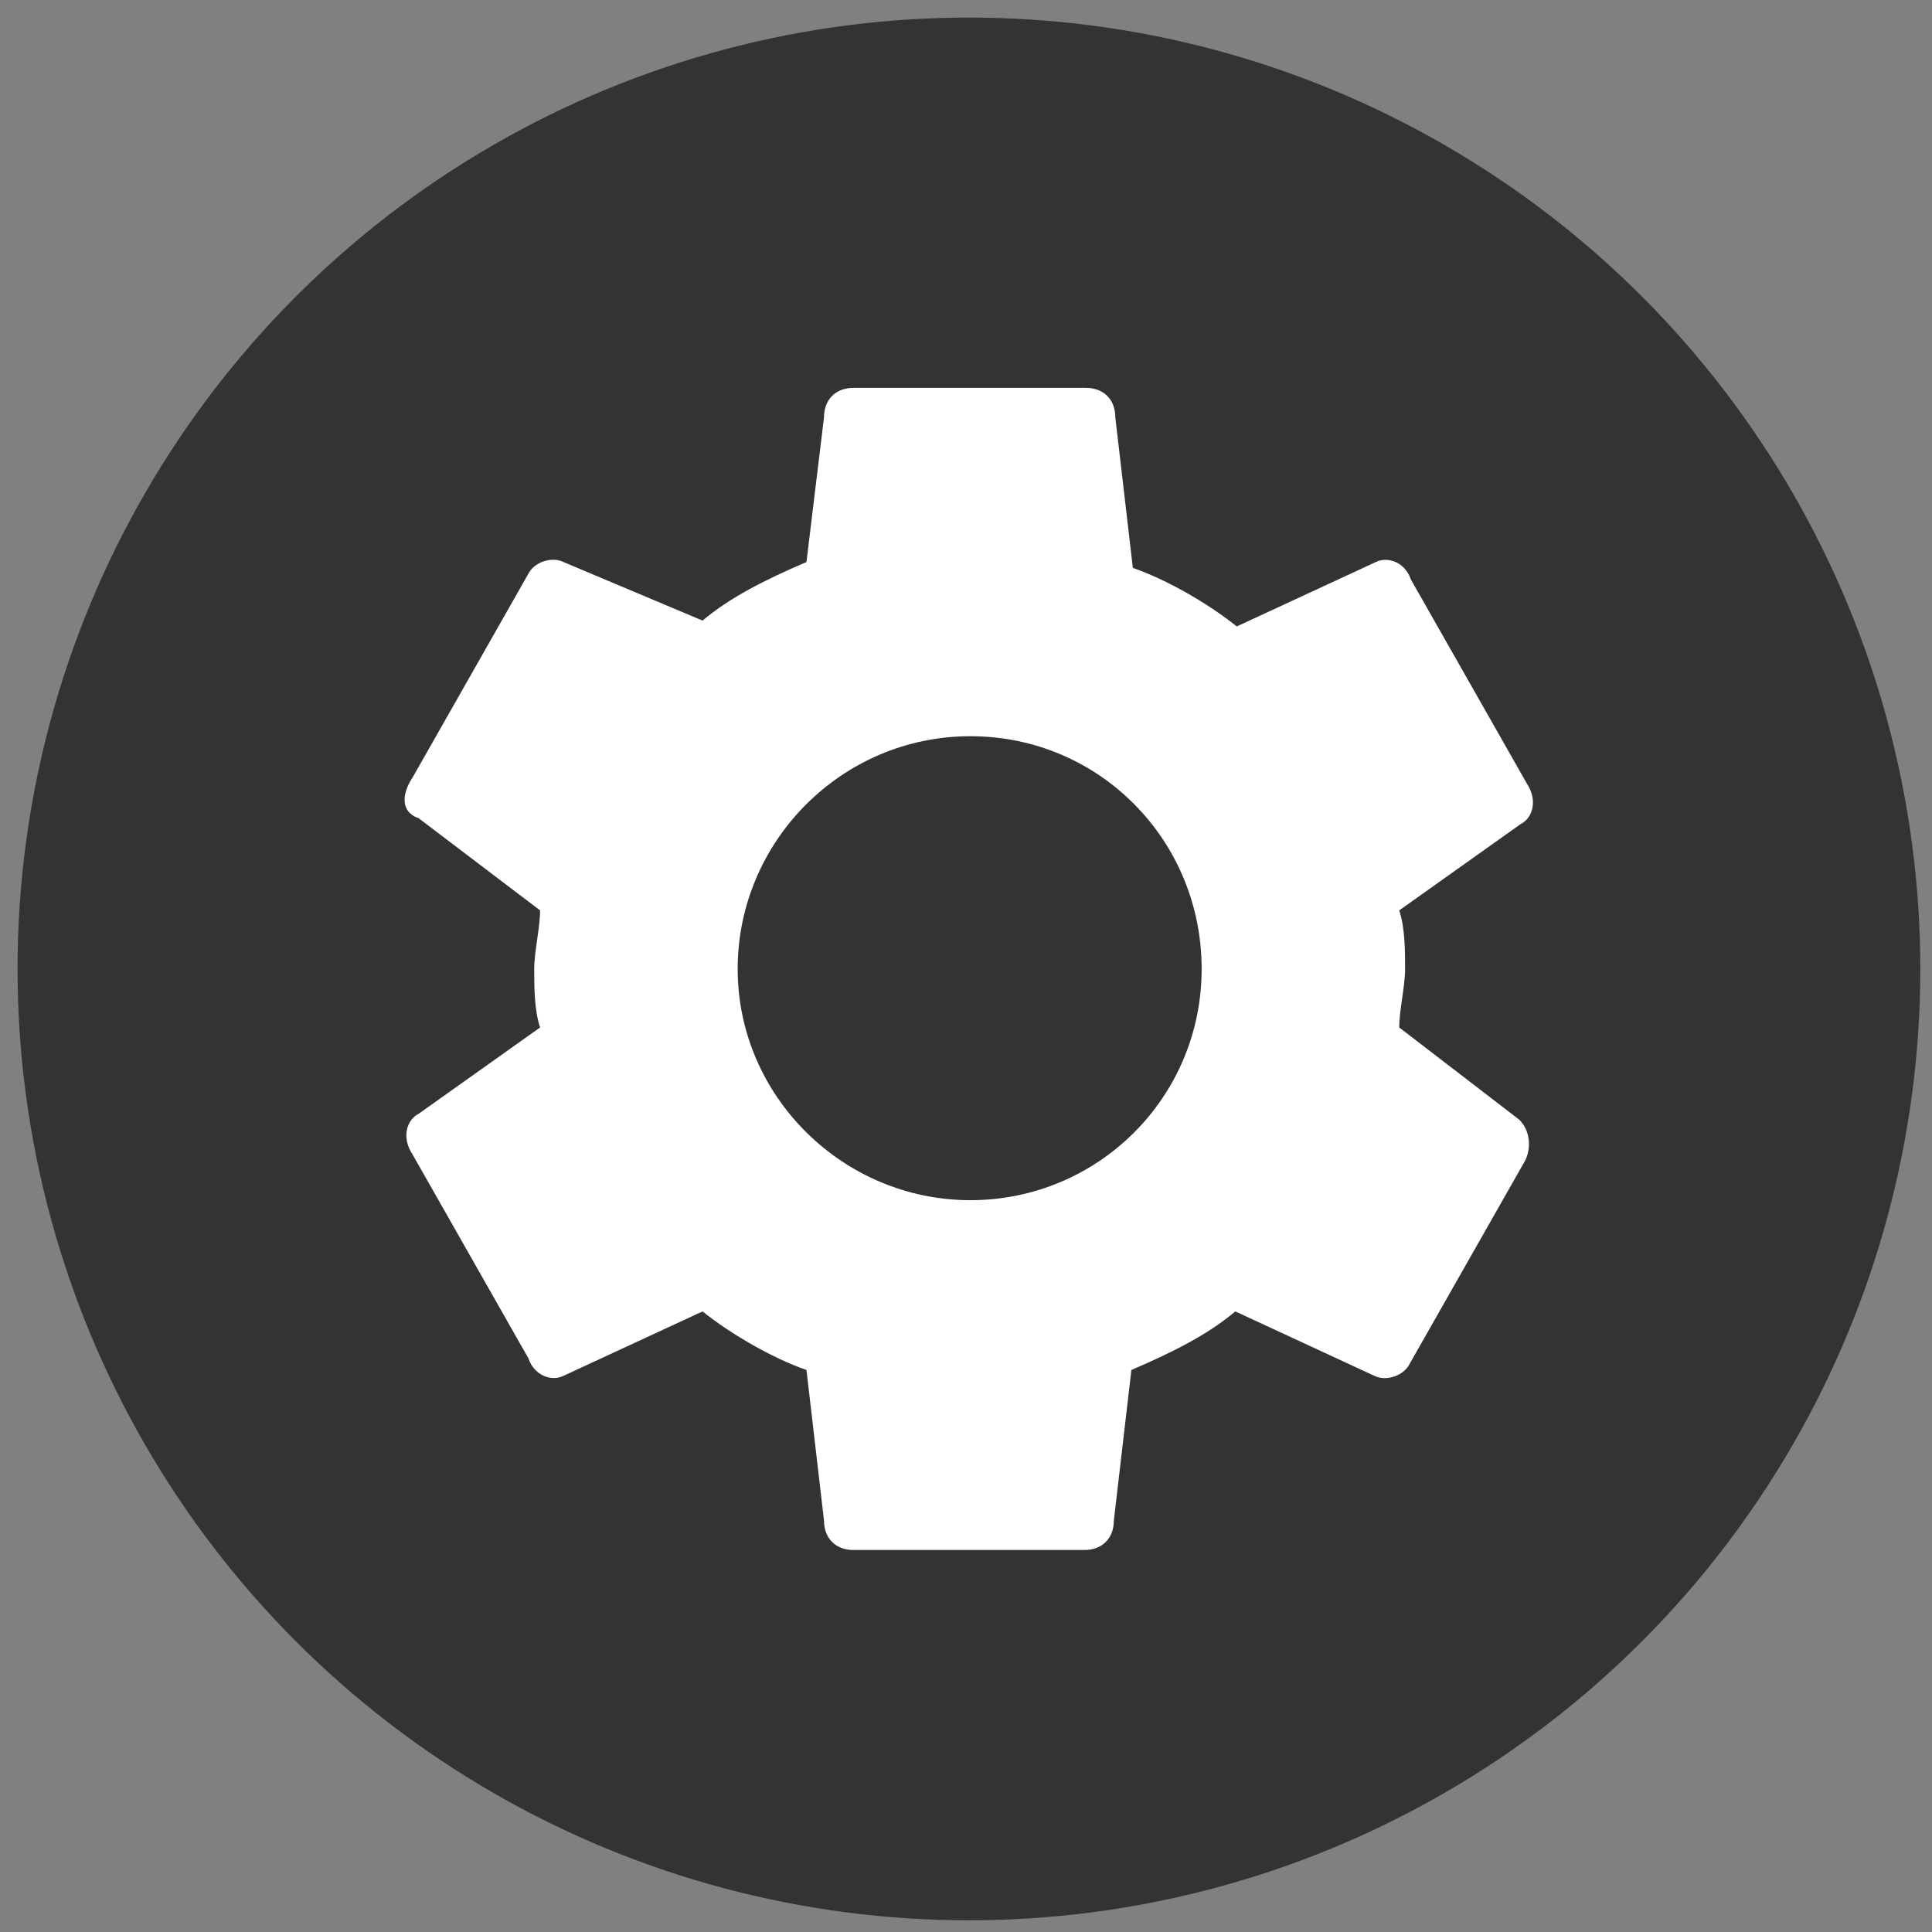 <?xml version="1.0" encoding="utf-8"?>
<!-- Generator: Adobe Illustrator 19.0.0, SVG Export Plug-In . SVG Version: 6.00 Build 0)  -->
<svg version="1.1" xmlns="http://www.w3.org/2000/svg" xmlns:xlink="http://www.w3.org/1999/xlink" x="0px" y="0px"
	 viewBox="0 0 132 132" style="enable-background:new 0 0 132 132;" xml:space="preserve">
<rect x="0" y="0" width="132" height="132" fill="#808080" stroke="none"/>
<style type="text/css">
	.st0{fill:#333333;}
	.st1{display:none;}
	.st2{display:inline;fill:#FFFFFF;}
	.st3{fill:#FFFFFF;}
</style>
<g id="Ebene_2">
	<circle id="XMLID_1_" class="st0" cx="66.2" cy="66.2" r="65"/>
</g>
<g id="Play" class="st1">
	<path id="XMLID_2_" class="st2" d="M97.2,65.9c0,2.2-1.1,4.2-3.3,5.7L54.7,99.1c-2,1.4-3.7,1.7-5,1.7c-3,0-6.1-1.9-6.1-6.1V37.2
		c0-4.2,3.2-6.1,6.1-6.1c1.1,0,3,0.3,5,1.7l39.1,27.5C95.9,61.7,97.2,63.9,97.2,65.9z"/>
</g>
<g id="Pause" class="st1">
	<path id="XMLID_3_" class="st2" d="M49.3,100.8L49.3,100.8c-4.9,0-8.9-4-8.9-8.9V40c0-4.9,4-8.9,8.9-8.9h0c4.9,0,8.9,4,8.9,8.9
		v51.9C58.2,96.7,54.2,100.8,49.3,100.8z"/>
	<path id="XMLID_4_" class="st2" d="M82.7,100.9L82.7,100.9c-4.9,0-8.9-4-8.9-8.9V40.1c0-4.9,4-8.9,8.9-8.9h0c4.9,0,8.9,4,8.9,8.9
		V92C91.6,96.9,87.6,100.9,82.7,100.9z"/>
</g>
<g id="Settings">
	<path id="XMLID_8_" class="st3" d="M95.6,70.2c0-1.2,0.4-2.8,0.4-4c0-1.2,0-2.8-0.4-4l8.3-5.9c0.8-0.4,1.2-1.6,0.4-2.8l-7.9-13.9
		c-0.4-1.2-1.6-1.6-2.4-1.2l-9.5,4.4c-2-1.6-4.8-3.2-7.1-4l-1.2-10.3c0-1.2-0.8-2-2-2H58.3c-1.2,0-2,0.8-2,2l-1.2,9.9
		c-2.8,1.2-5.2,2.4-7.1,4l-9.5-4c-0.8-0.4-2,0-2.4,0.8l-7.9,13.9c-0.8,1.2-0.8,2.4,0.4,2.8l8.3,6.3c0,1.2-0.4,2.8-0.4,4
		c0,1.2,0,2.8,0.4,4l-8.3,5.9c-0.8,0.4-1.2,1.6-0.4,2.8l7.9,13.9c0.4,1.2,1.6,1.6,2.4,1.2l9.5-4.4c2,1.6,4.8,3.2,7.1,4l1.2,10.3
		c0,1.2,0.8,2,2,2h15.8c1.2,0,2-0.8,2-2l1.2-10.3c2.8-1.2,5.2-2.4,7.1-4l9.5,4.4c0.8,0.4,2,0,2.4-0.8l7.9-13.9
		c0.4-0.8,0.4-2-0.4-2.8L95.6,70.2z M66.3,82c-8.7,0-15.9-7.1-15.9-15.8s7.1-15.9,15.9-15.9s15.8,7.1,15.8,15.9S75,82,66.3,82z"/>
</g>
<g id="Volume" class="st1">
	<path id="XMLID_92_" class="st2" d="M64.6,27.7c-1.6,0-3.2,0.8-4.6,2.1L39.7,50c-1.1,1-1.6,2.9-1.6,4.2v23.5c0,1.3,0.6,3.2,1.6,4.1
		L59.9,102c1.8,1.9,3.5,2.3,4.6,2.3c2.9,0,5-2.7,5-6.4V33.4C69.5,29.5,66.9,27.7,64.6,27.7z M89.1,34.3c-0.9,0.2-1.6,1.1-1.4,2
		c0.1,0.6,0.5,1.1,1,1.3c10.4,5.2,17.4,15.9,17.4,28.4s-7.1,23.1-17.4,28.4c-0.9,0.3-1.4,1.3-1.1,2.2c0.3,0.9,1.3,1.4,2.2,1.1
		c0.1,0,0.3-0.1,0.4-0.2c11.5-5.8,19.4-17.7,19.4-31.5s-7.9-25.7-19.4-31.5c-0.3-0.2-0.6-0.2-1-0.2C89.2,34.3,89.2,34.3,89.1,34.3z
		 M82.9,43.6c-1,0.1-1.6,1-1.5,1.9c0.1,0.6,0.5,1.1,1,1.4c6.8,3.7,11.4,10.8,11.4,19.1c0,8.3-4.6,15.4-11.4,19.1
		c-0.8,0.5-1.1,1.5-0.7,2.4c0.5,0.8,1.5,1.1,2.4,0.7C92,83.9,97.3,75.6,97.3,66c0-9.6-5.3-18-13.2-22.2c-0.3-0.2-0.7-0.3-1-0.2
		C83,43.6,83,43.6,82.9,43.6z M27.6,50.3c-2.9,0-5.3,2.4-5.3,5.3v20.9c0,2.9,2.4,5.3,5.3,5.3h7.8c-0.6-1.4-0.8-2.8-0.8-4V54.2
		c0-1.1,0.3-2.6,0.9-4H27.6z M75.6,54.5c-1,0.1-1.6,1-1.5,1.9c0.1,0.7,0.6,1.3,1.4,1.5c3.6,0.9,6.2,4.2,6.2,8.1s-2.6,7.1-6.2,8.1
		c-0.9,0.2-1.5,1.2-1.3,2.1c0.2,0.9,1.2,1.5,2.1,1.3c5.1-1.3,8.8-6,8.8-11.4s-3.7-10.1-8.8-11.4C76.1,54.5,75.8,54.5,75.6,54.5z"/>
</g>
</svg>
